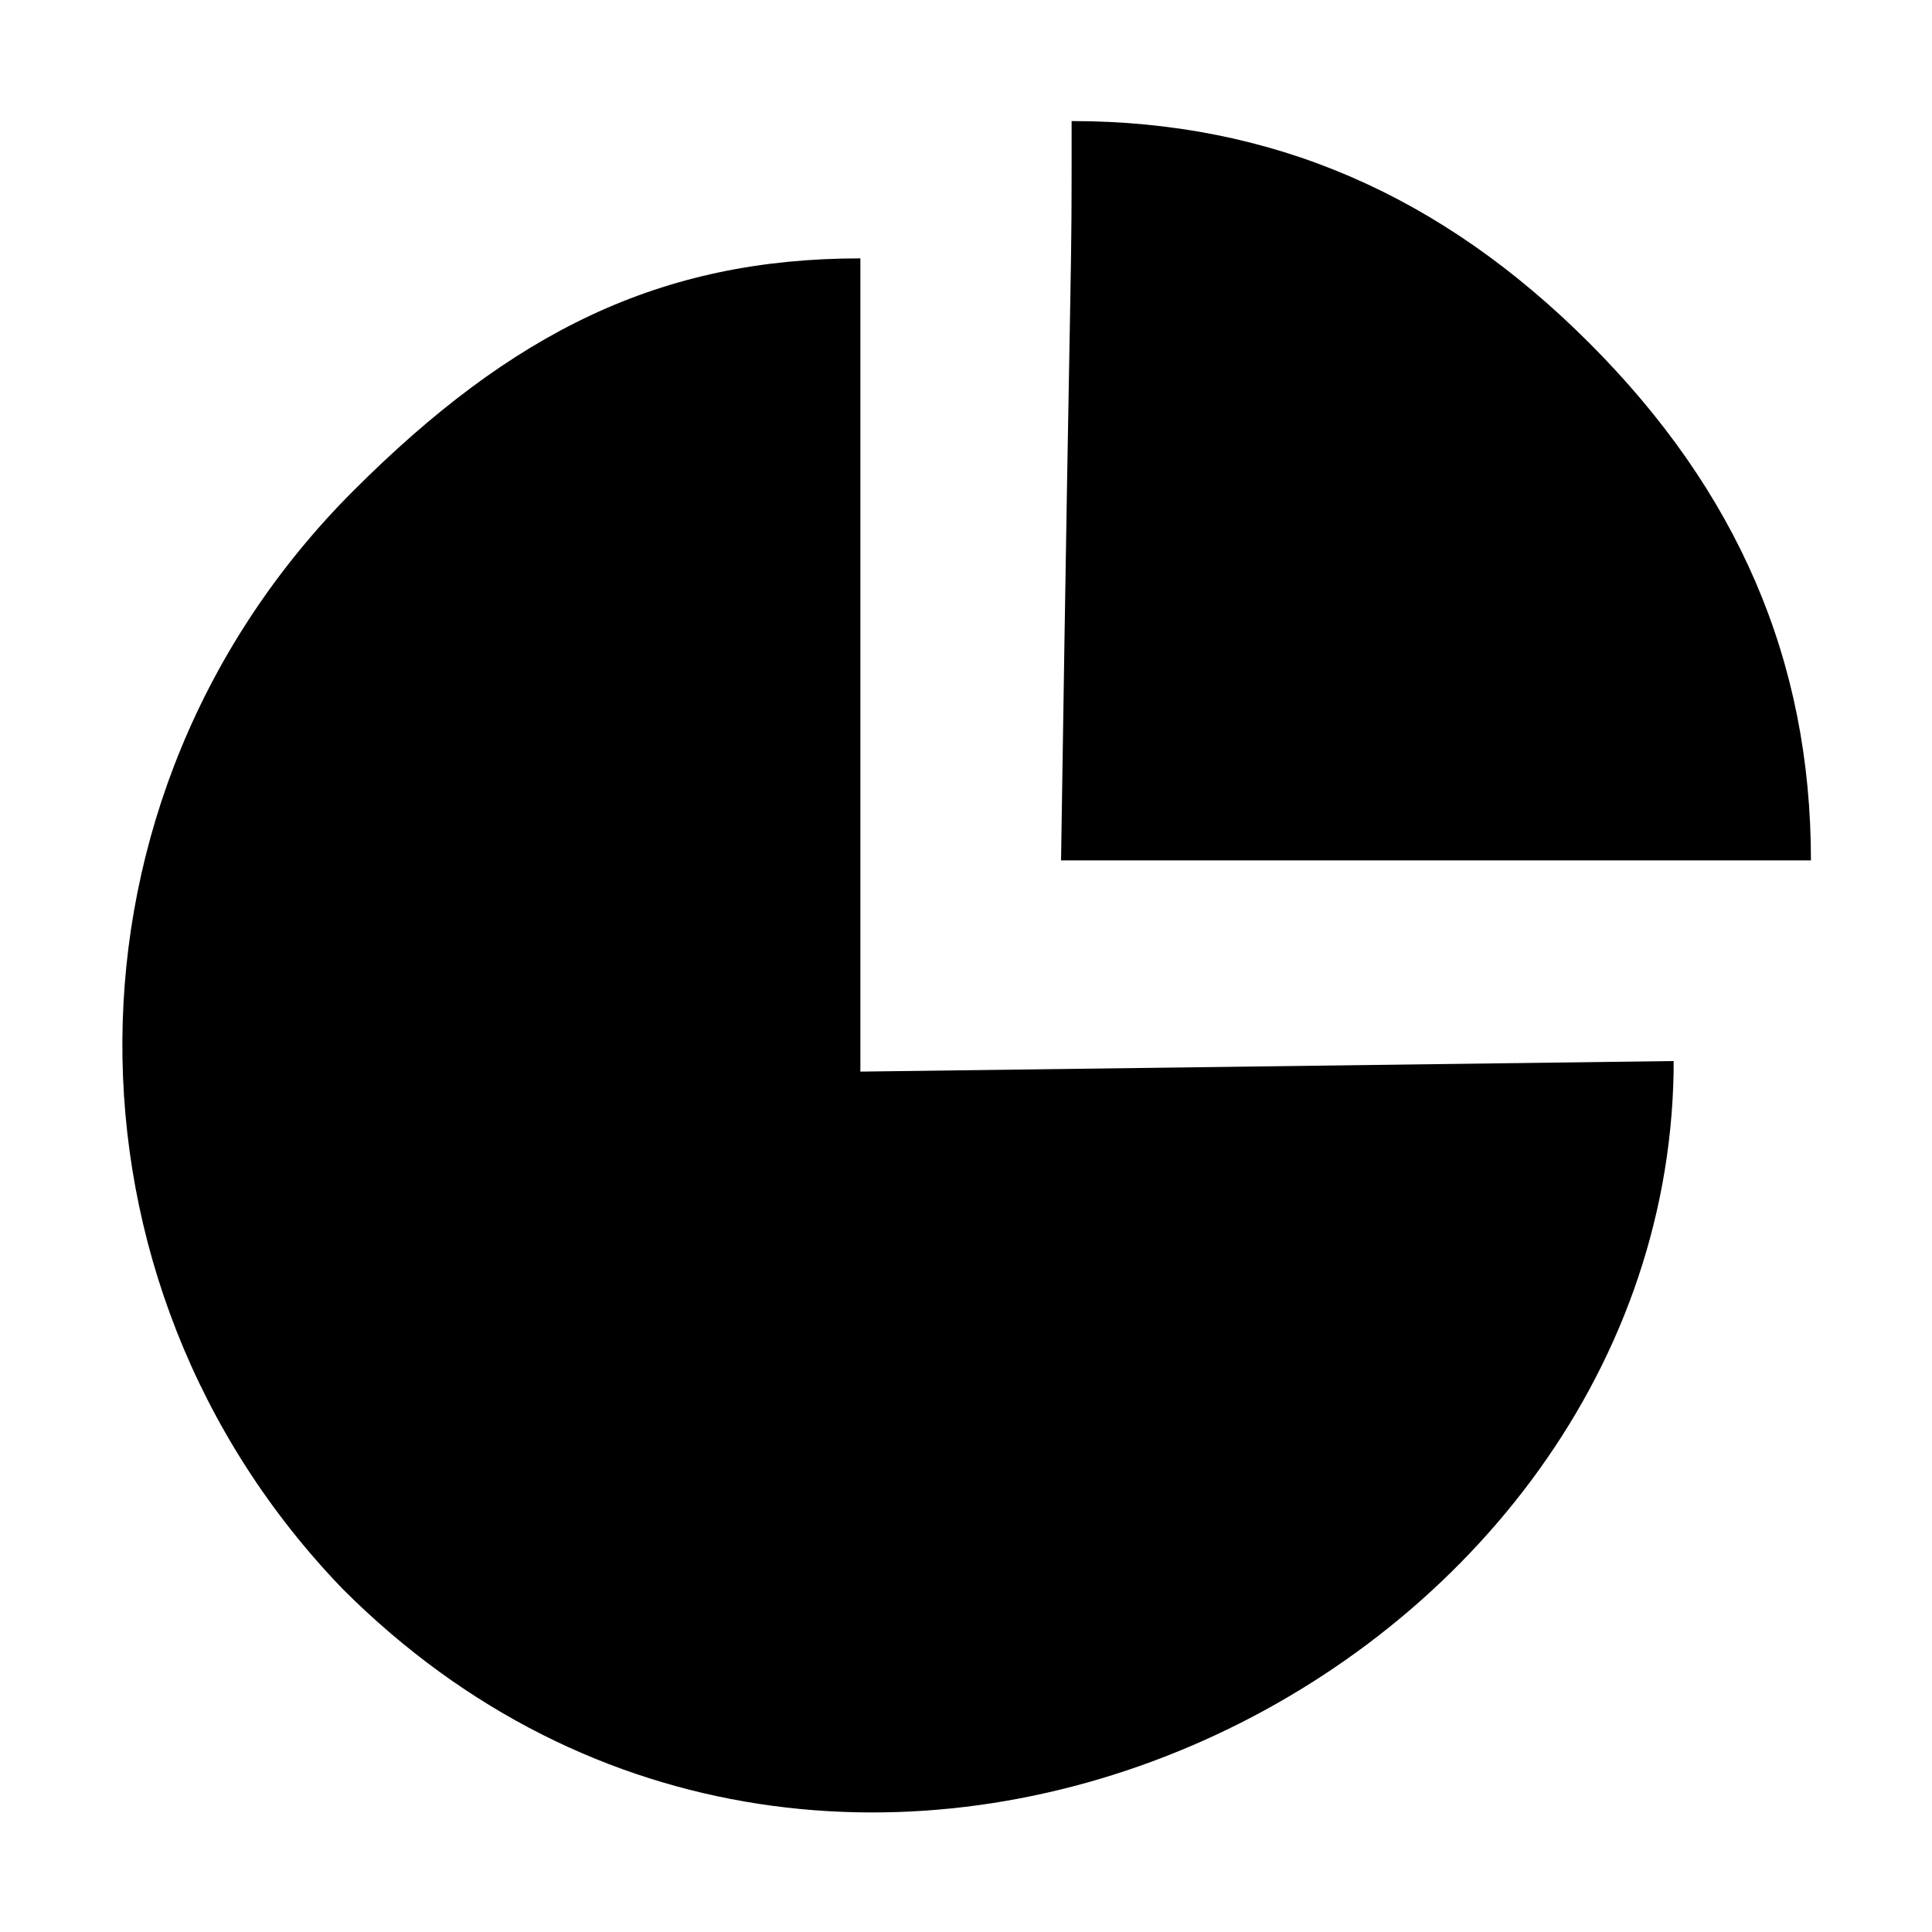 <?xml version="1.0" encoding="UTF-8"?>
<!-- Uploaded to: SVG Repo, www.svgrepo.com, Generator: SVG Repo Mixer Tools -->
<svg fill="#000000" width="800px" height="800px" version="1.1" viewBox="144 144 512 512" xmlns="http://www.w3.org/2000/svg">
 <g>
  <path d="m372.01 212.47c-53.18 0-92.363 19.594-134.35 61.578-81.168 81.168-81.168 209.92-2.801 291.09 131.55 131.55 349.87 25.191 352.67-137.15v-2.801l-215.52 2.801z"/>
  <path d="m565.14 234.86c-39.188-39.184-83.969-58.777-137.15-58.777 0 50.383 0 11.195-2.801 195.93h198.73c0-53.18-19.594-97.961-58.777-137.15z"/>
 </g>
</svg>